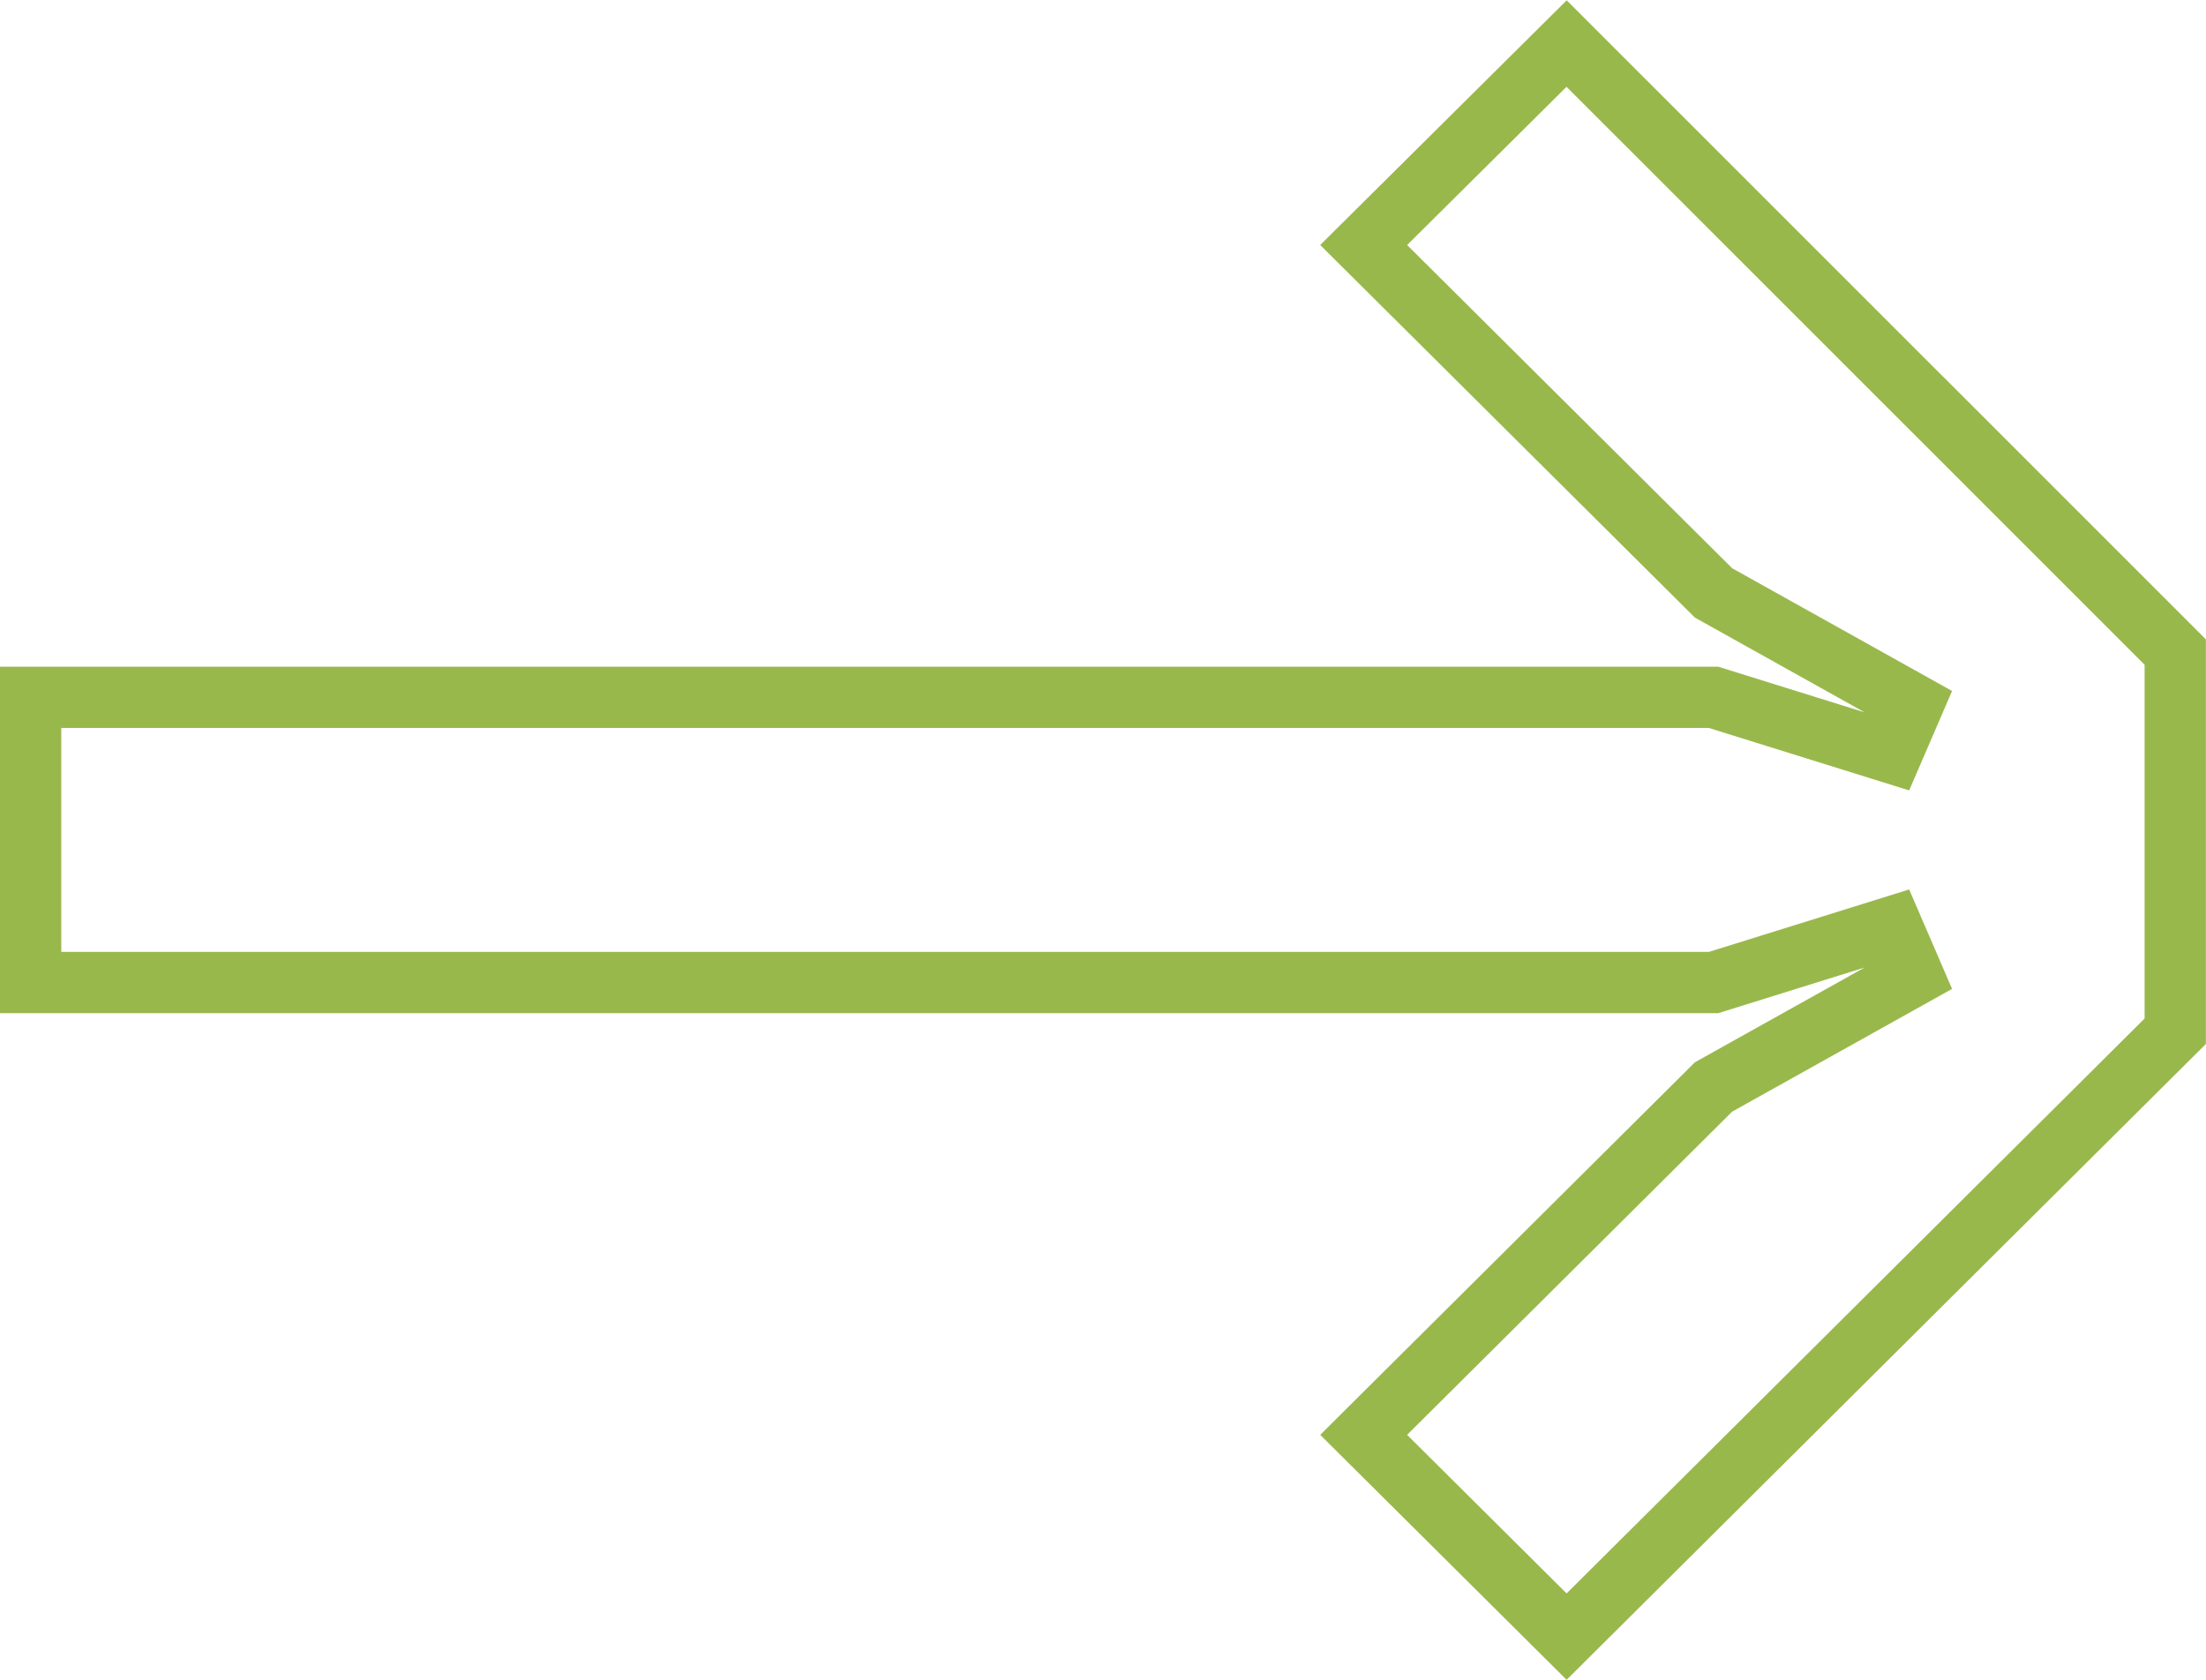 <svg xmlns="http://www.w3.org/2000/svg" width="36.002" height="27.416" viewBox="0 0 36.002 27.416"><g transform="translate(0.5 26.711) rotate(-90)"><path d="M16.069,35H9.88L0,25.067l3.293-3.312,5.678,5.71,1.817,3.255.795-.343-.908-2.912V0H15.33V27.465l-.908,2.912.795.343,1.817-3.255,5.678-5.71L26,25.067Z" fill="none" stroke="#99b84c" stroke-width="1"/></g></svg>